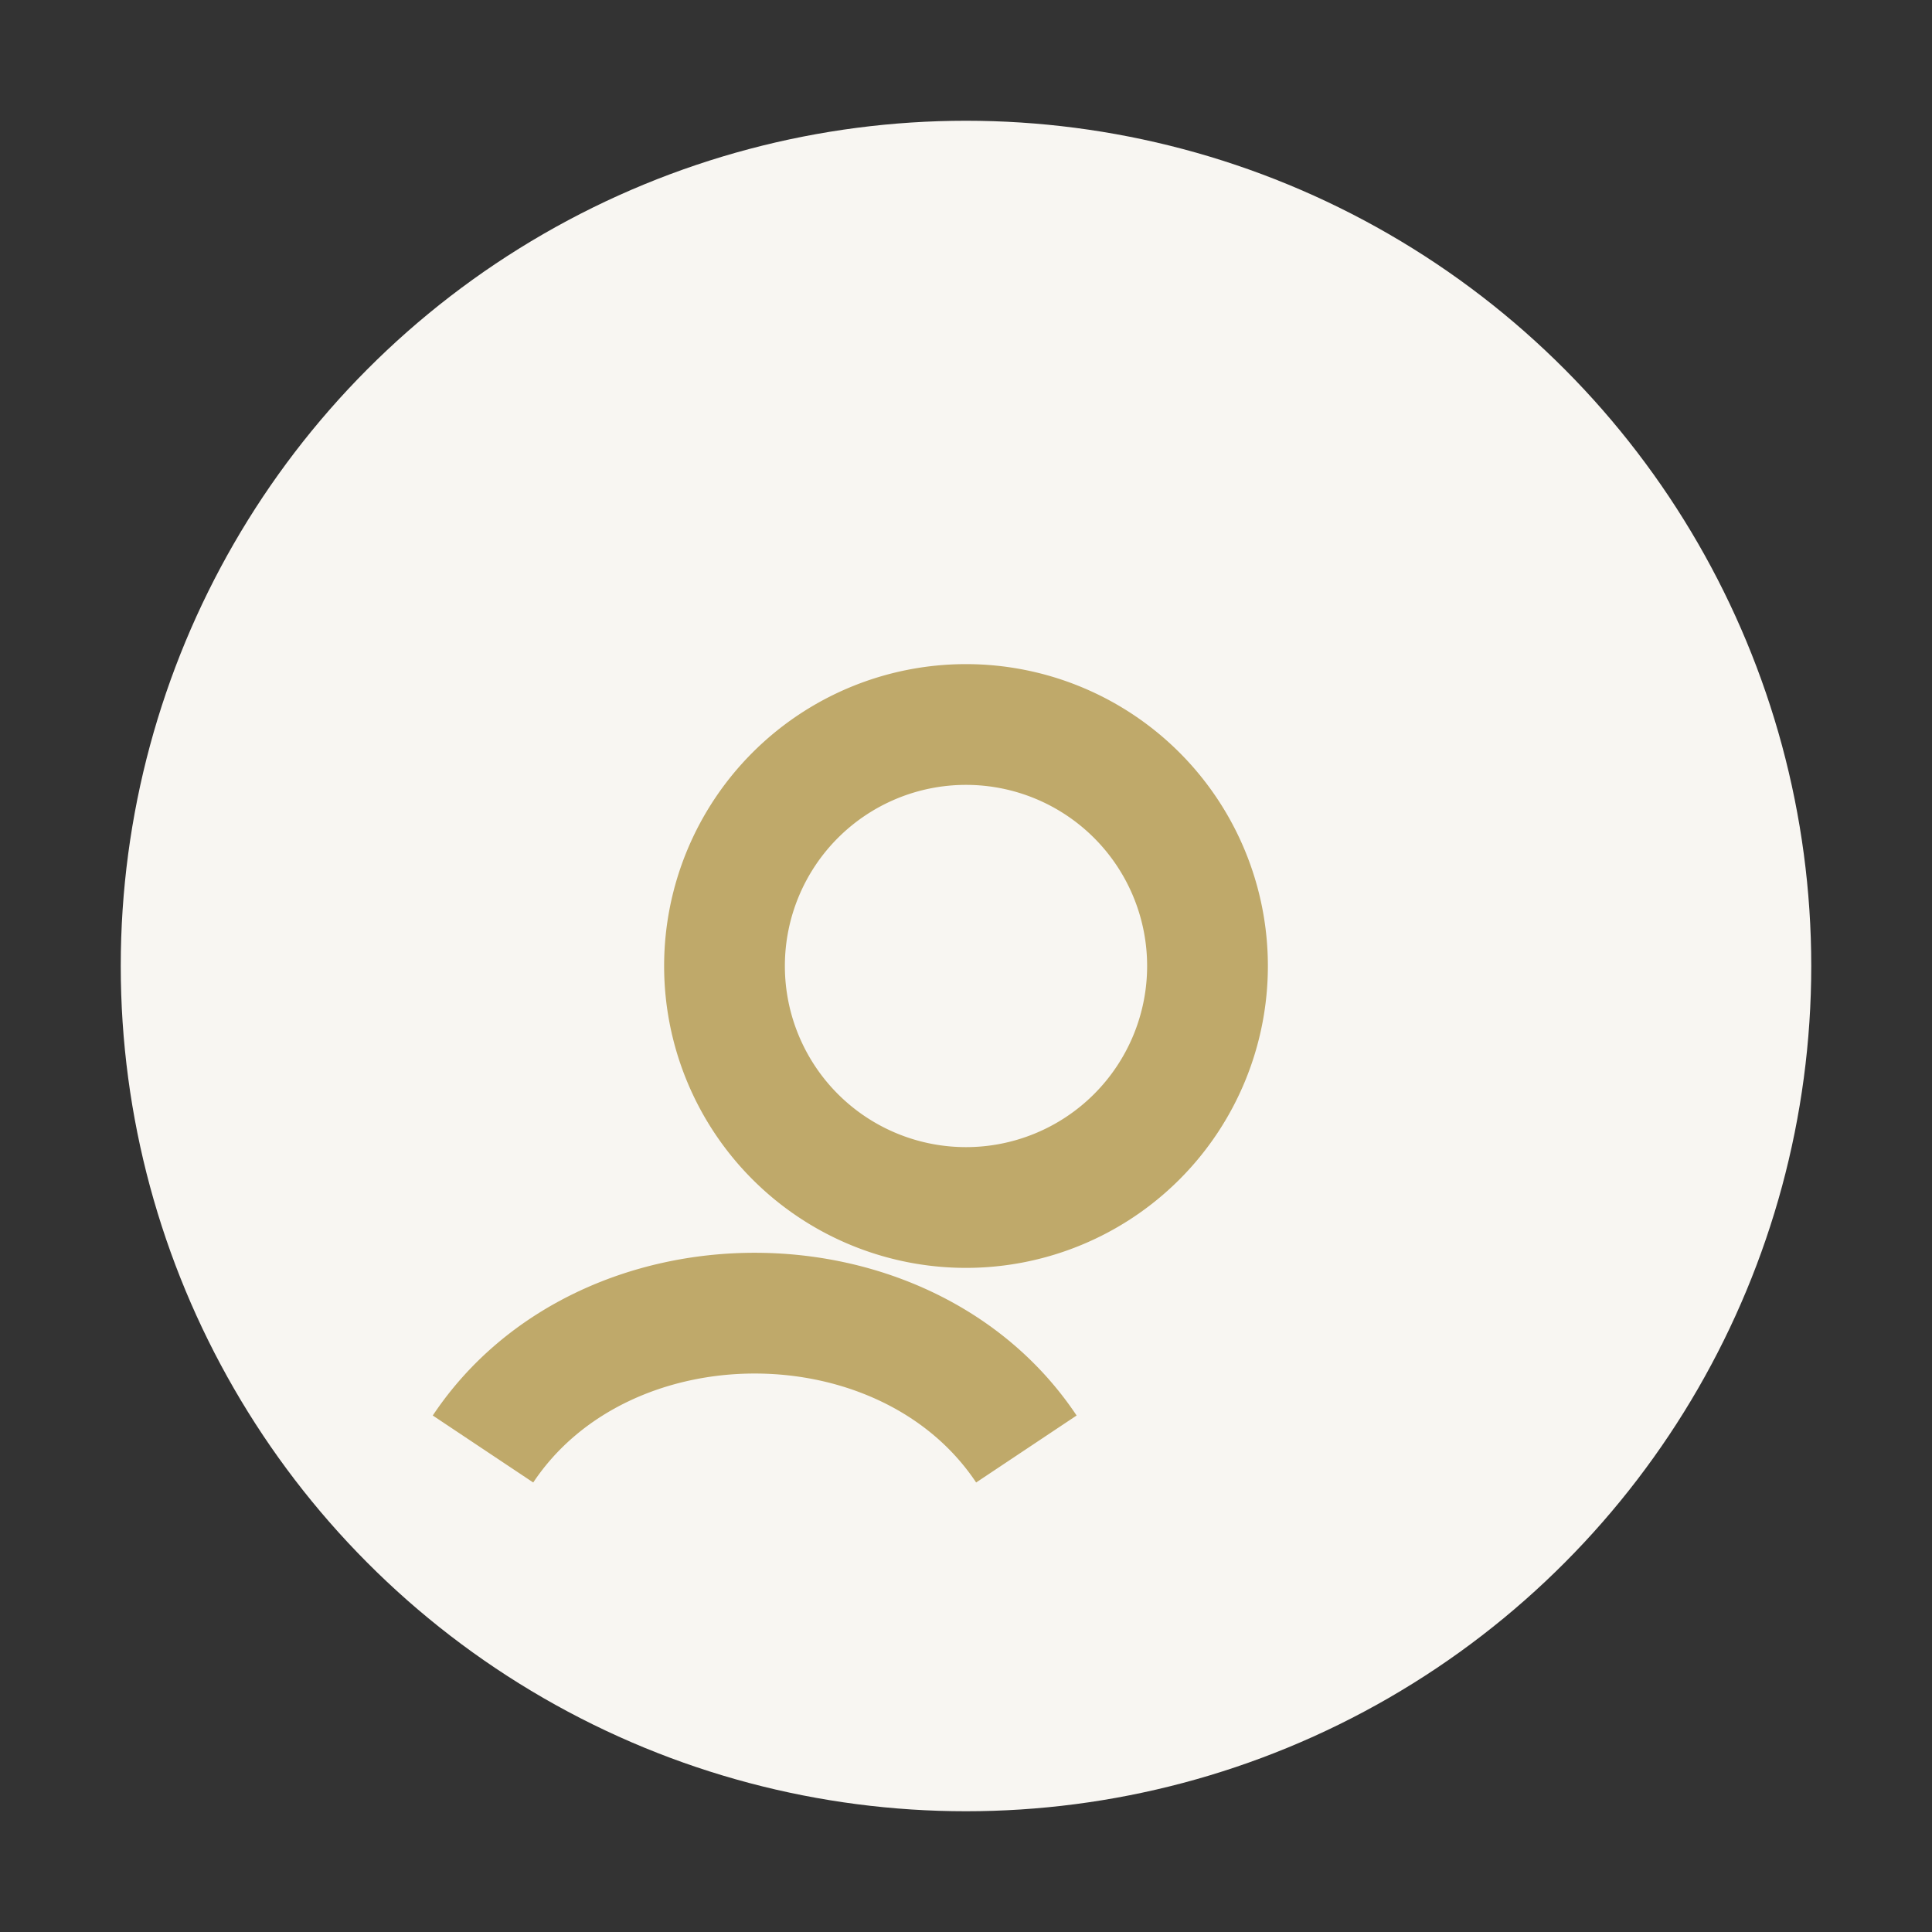 <?xml version="1.0" encoding="UTF-8"?>
<svg xmlns="http://www.w3.org/2000/svg" width="32" height="32" viewBox="0 0 32 32"><rect x="0" y="0" width="32" height="32" fill="#333333" stroke="none"/><circle cx="16" cy="16" r="14" fill="#F8F6F2"/><path d="M8 24c2-3 7-3 9 0M16 20a4 4 0 1 0 0-8 4 4 0 0 0 0 8z" fill="none" stroke="#BFA96A" stroke-width="2"/></svg>